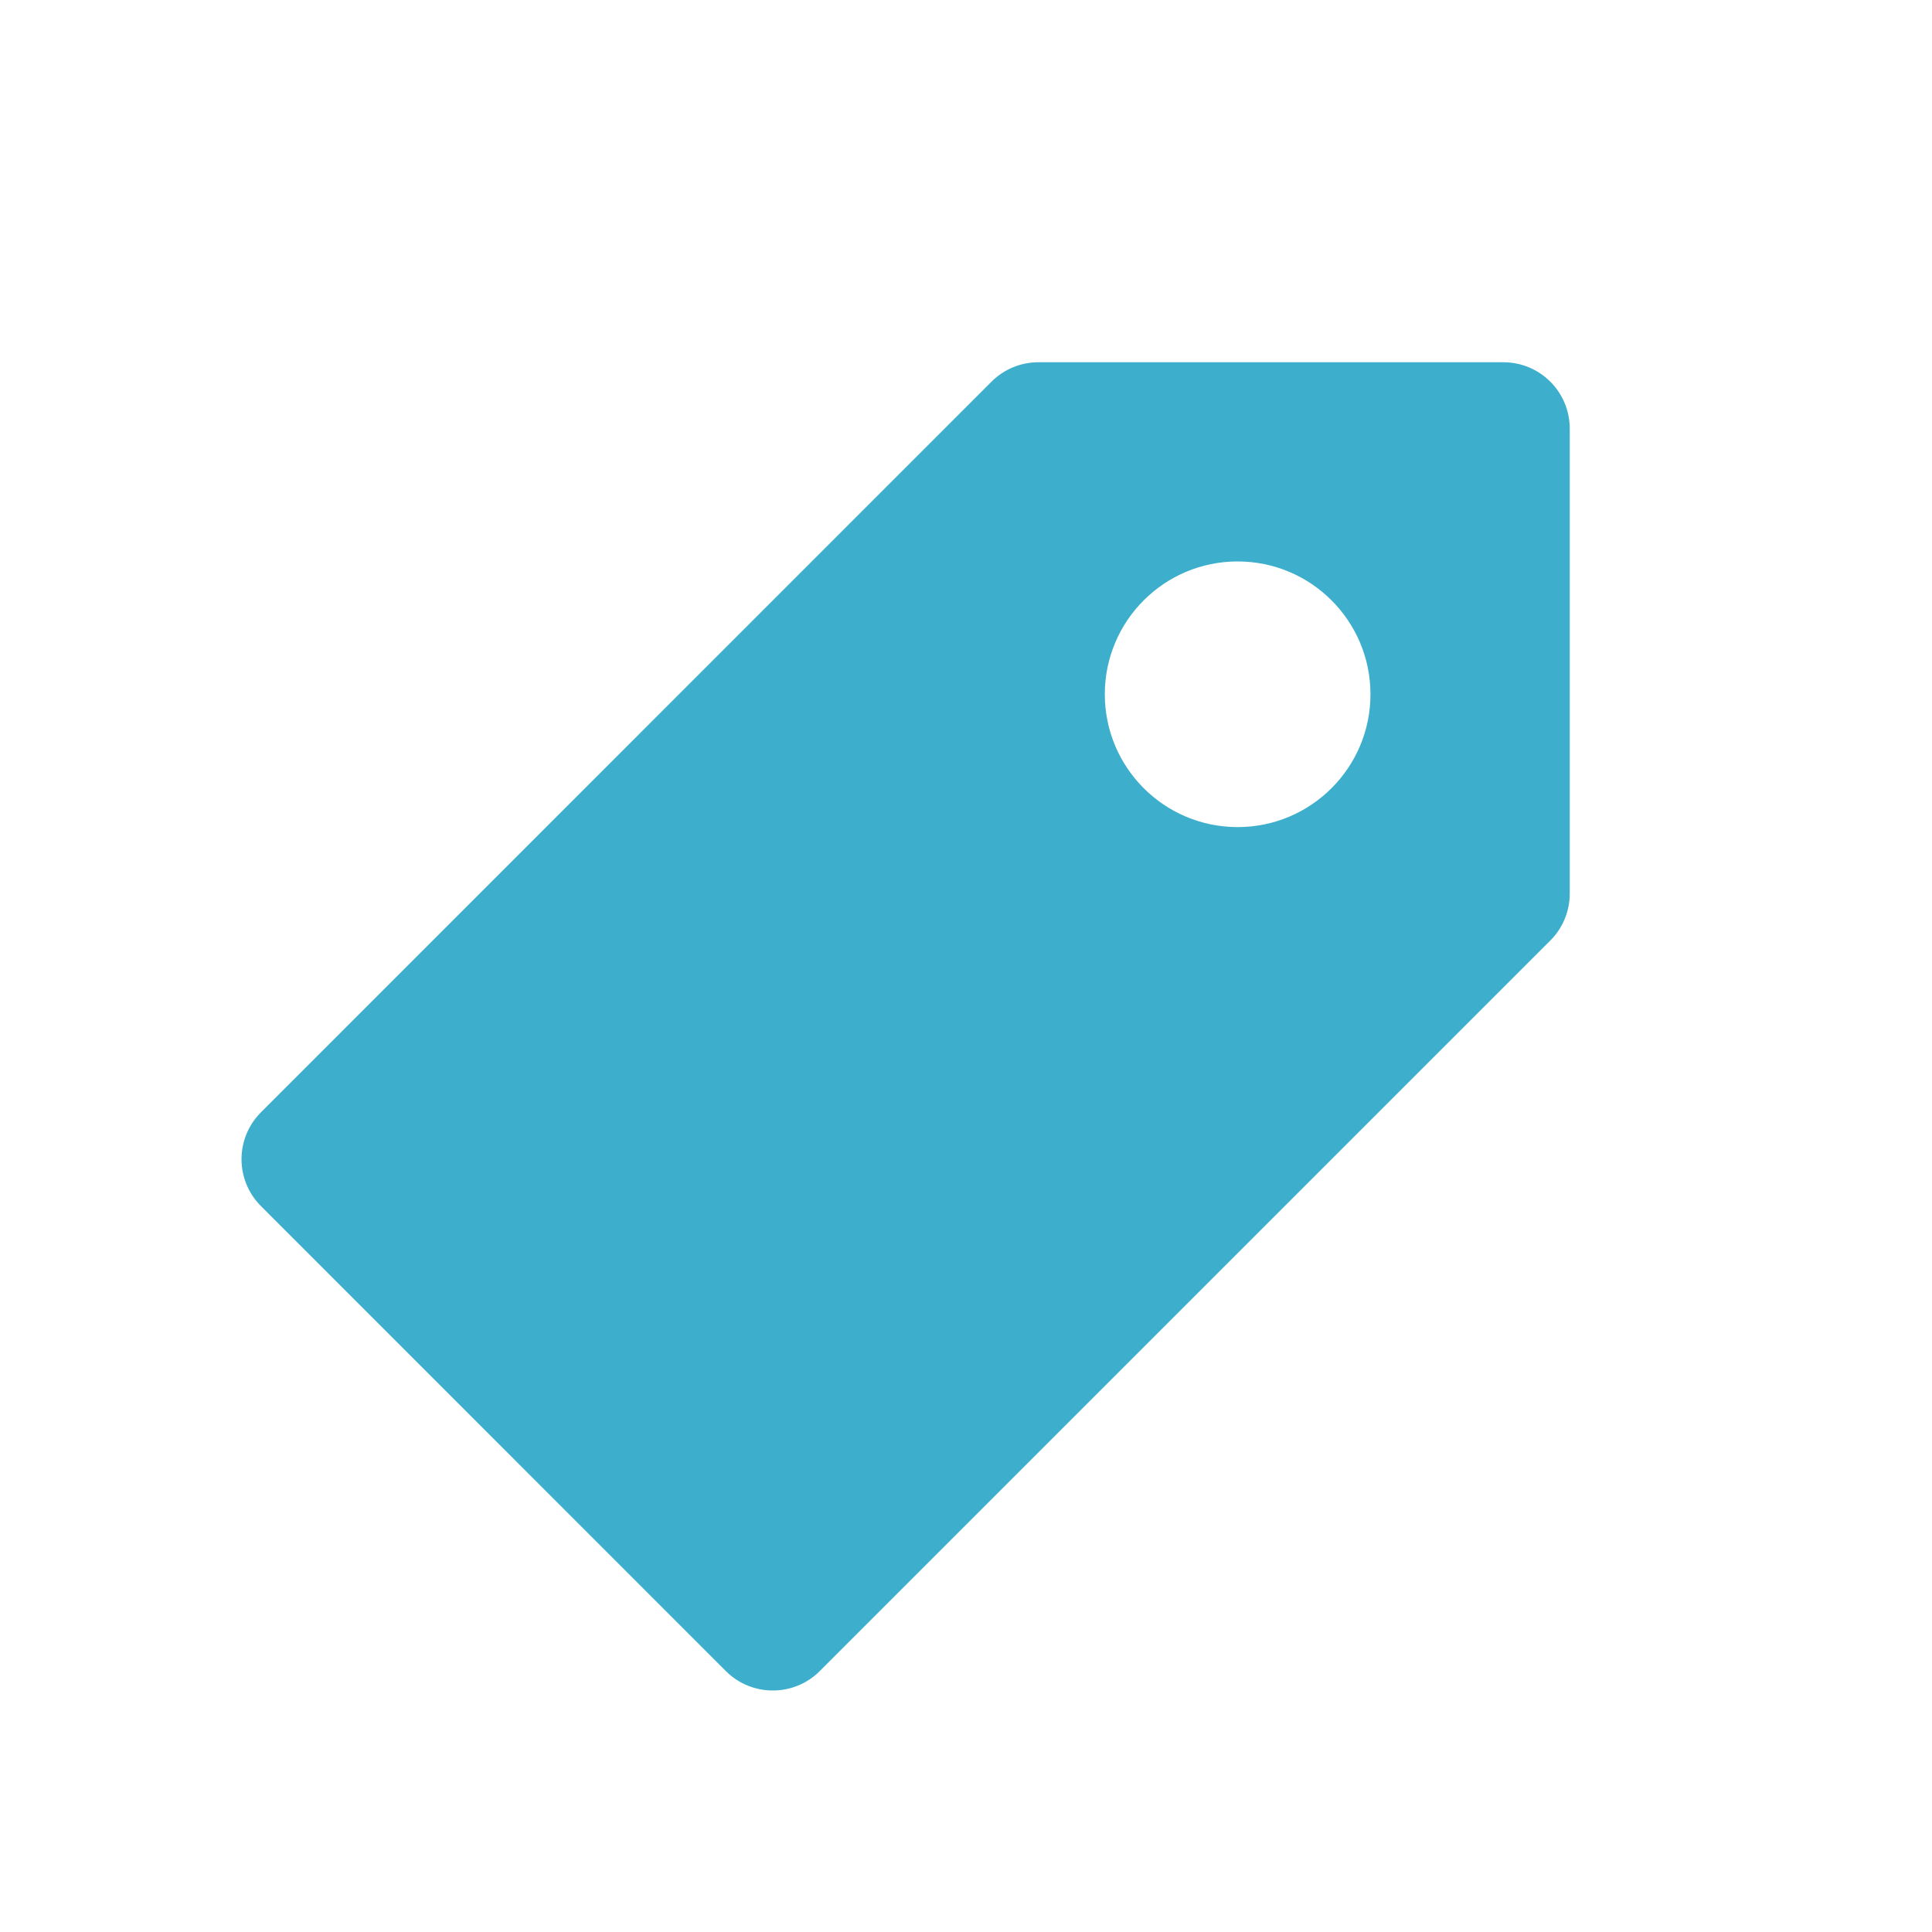 <svg width="20" height="20" viewBox="0 0 20 20" fill="none" xmlns="http://www.w3.org/2000/svg">
<path fill-rule="evenodd" clip-rule="evenodd" d="M10.75 3.75H15.562C15.943 3.75 16.25 4.057 16.25 4.438V9.25C16.25 9.433 16.178 9.607 16.049 9.736L8.486 17.299C8.352 17.433 8.176 17.5 8 17.5C7.824 17.5 7.648 17.433 7.514 17.299L2.702 12.486C2.433 12.217 2.433 11.783 2.702 11.514L10.264 3.951C10.393 3.822 10.567 3.75 10.75 3.75ZM11.437 7.187C11.437 7.946 12.052 8.562 12.812 8.562C13.571 8.562 14.187 7.946 14.187 7.187C14.187 6.428 13.571 5.812 12.812 5.812C12.052 5.812 11.437 6.428 11.437 7.187Z" fill="#3DAFCC"/>
</svg>
